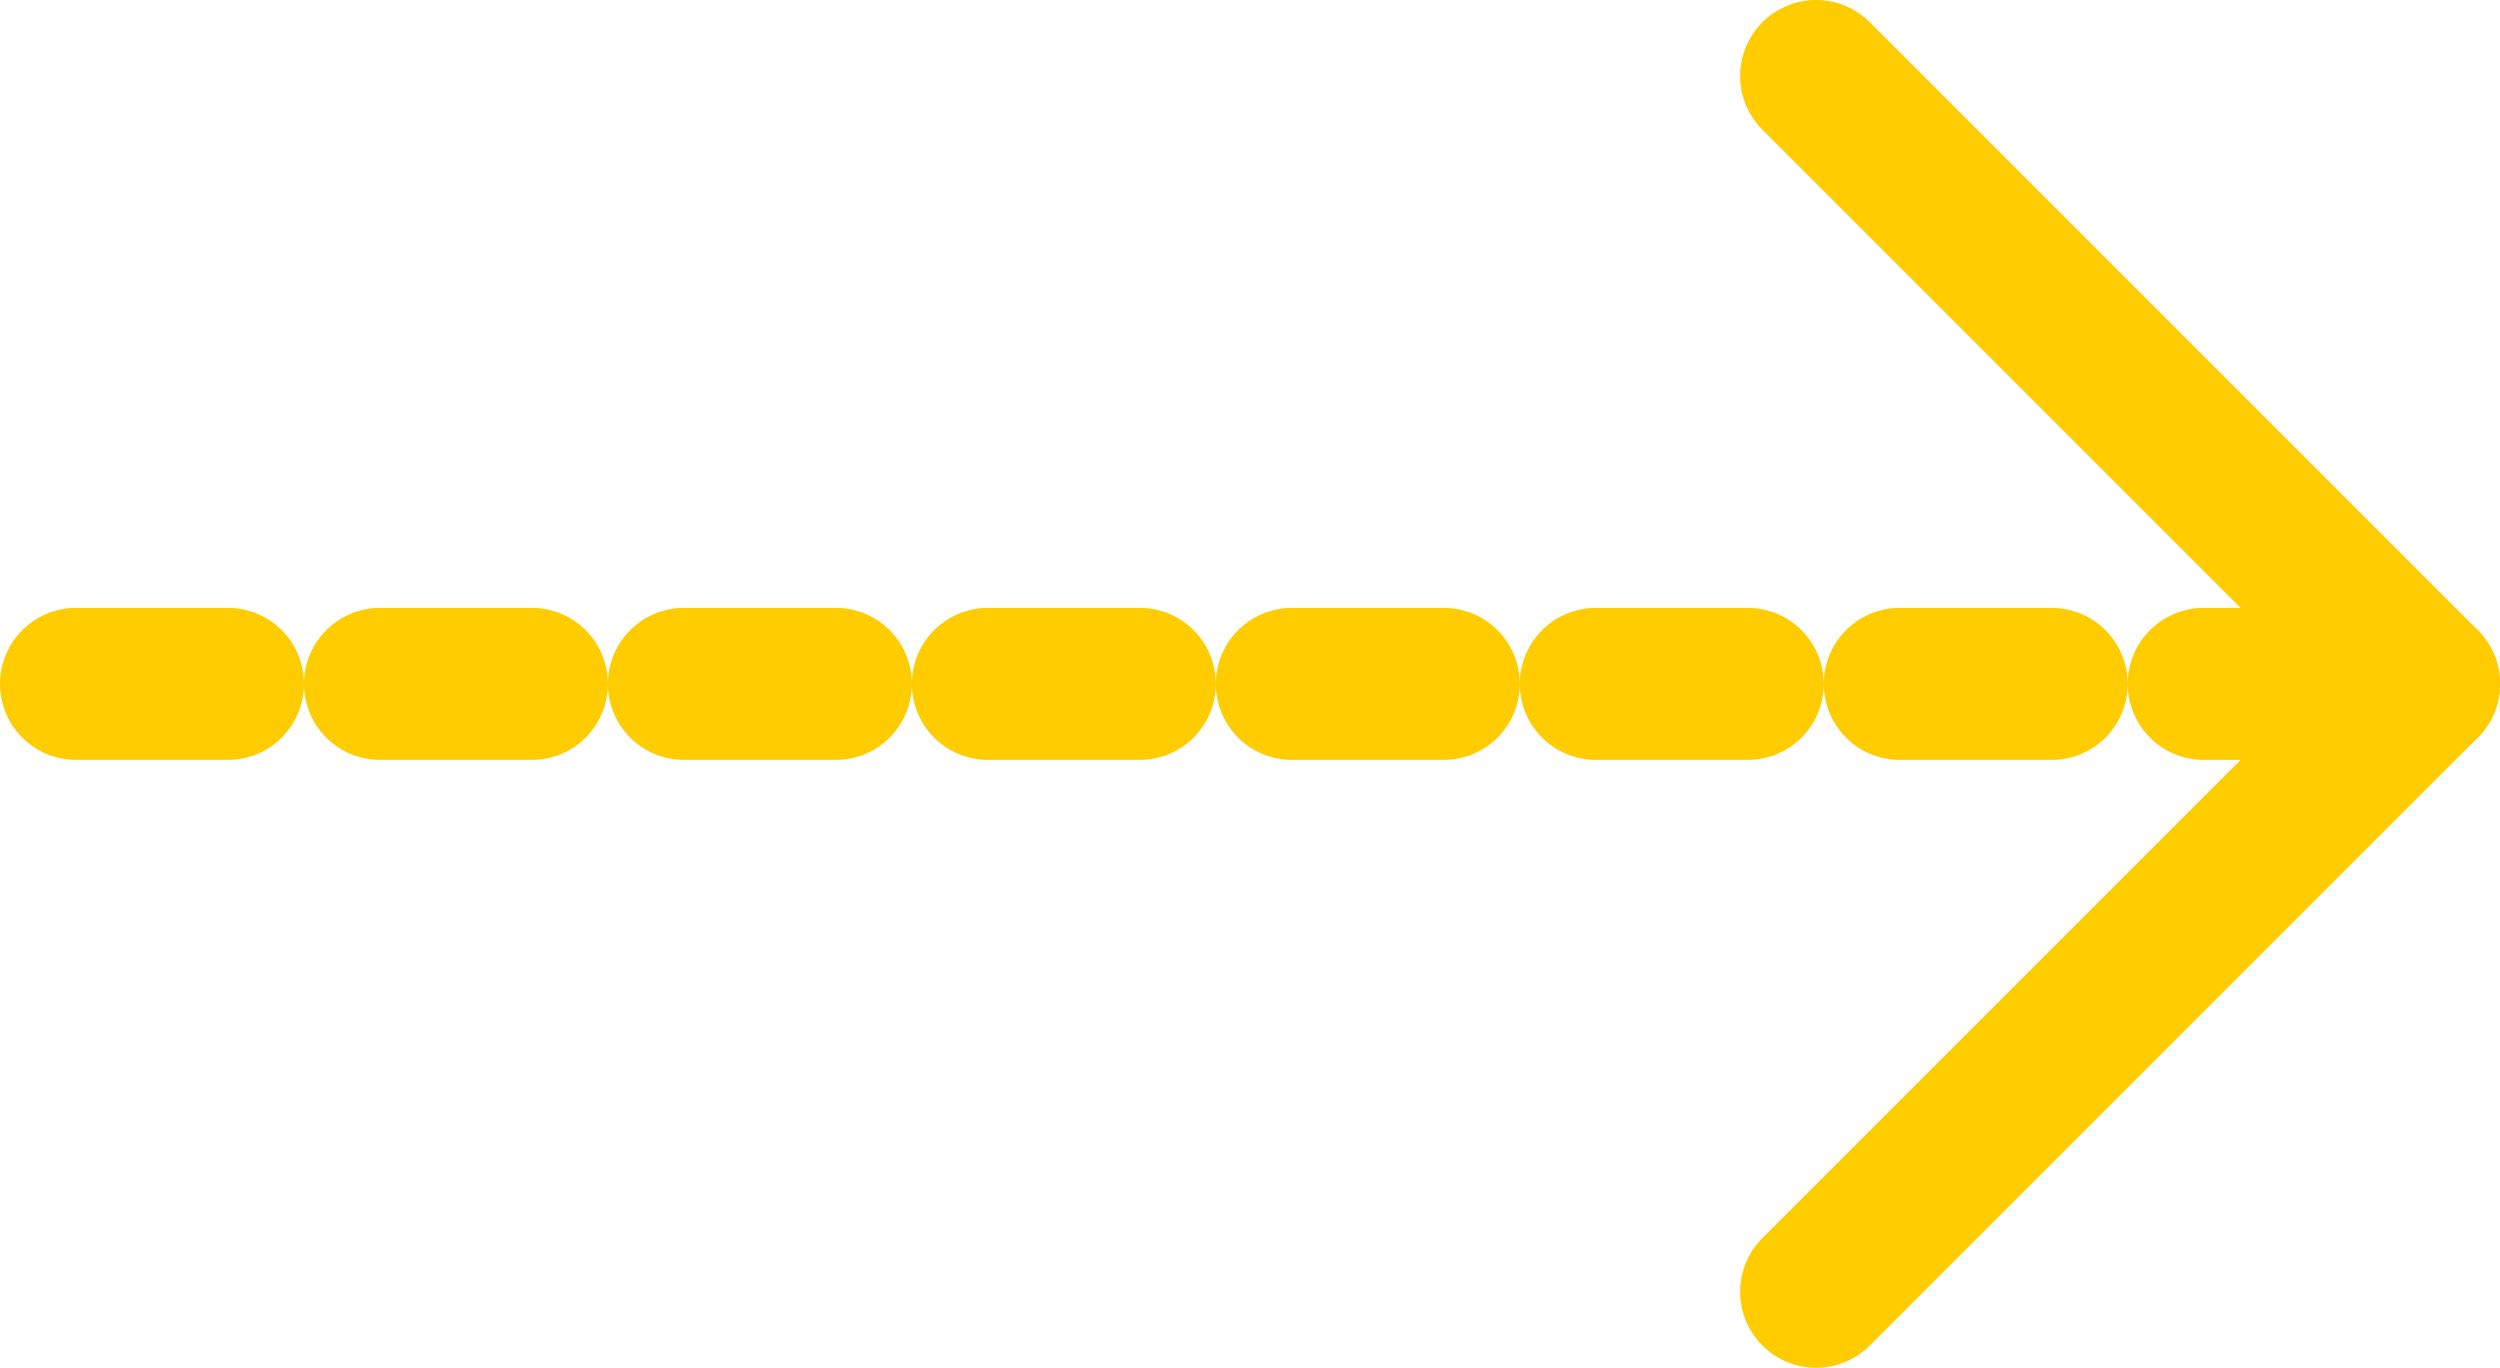 <?xml version="1.0" encoding="UTF-8"?>
<!DOCTYPE svg PUBLIC "-//W3C//DTD SVG 1.1//EN" "http://www.w3.org/Graphics/SVG/1.1/DTD/svg11.dtd">
<!-- Creator: CorelDRAW 2017 -->
<svg xmlns="http://www.w3.org/2000/svg" xml:space="preserve" width="3290px" height="1800px" version="1.1" style="shape-rendering:geometricPrecision; text-rendering:geometricPrecision; image-rendering:optimizeQuality; fill-rule:evenodd; clip-rule:evenodd"
viewBox="0 0 2264.46 1238.91"
 xmlns:xlink="http://www.w3.org/1999/xlink">
 <defs>
  <style type="text/css">
   <![CDATA[
    .str0 {stroke:#FFCC00;stroke-width:137.66;stroke-linecap:round;stroke-linejoin:round;stroke-miterlimit:22.926}
    .str1 {stroke:#FFCC00;stroke-width:137.66;stroke-linecap:round;stroke-linejoin:round;stroke-miterlimit:22.926;stroke-dasharray:137.66 137.66}
    .fil0 {fill:none}
   ]]>
  </style>
 </defs>
 <g id="Warstwa_x0020_1">
  <line class="fil0 str0" x1="1645" y1="68.83" x2="2195.63" y2= "619.46" />
  <line class="fil0 str0" x1="1645" y1="1170.08" x2="2195.63" y2= "619.46" />
  <line class="fil0 str1" x1="68.83" y1="619.46" x2="2195.63" y2= "619.46" />
 </g>
</svg>
